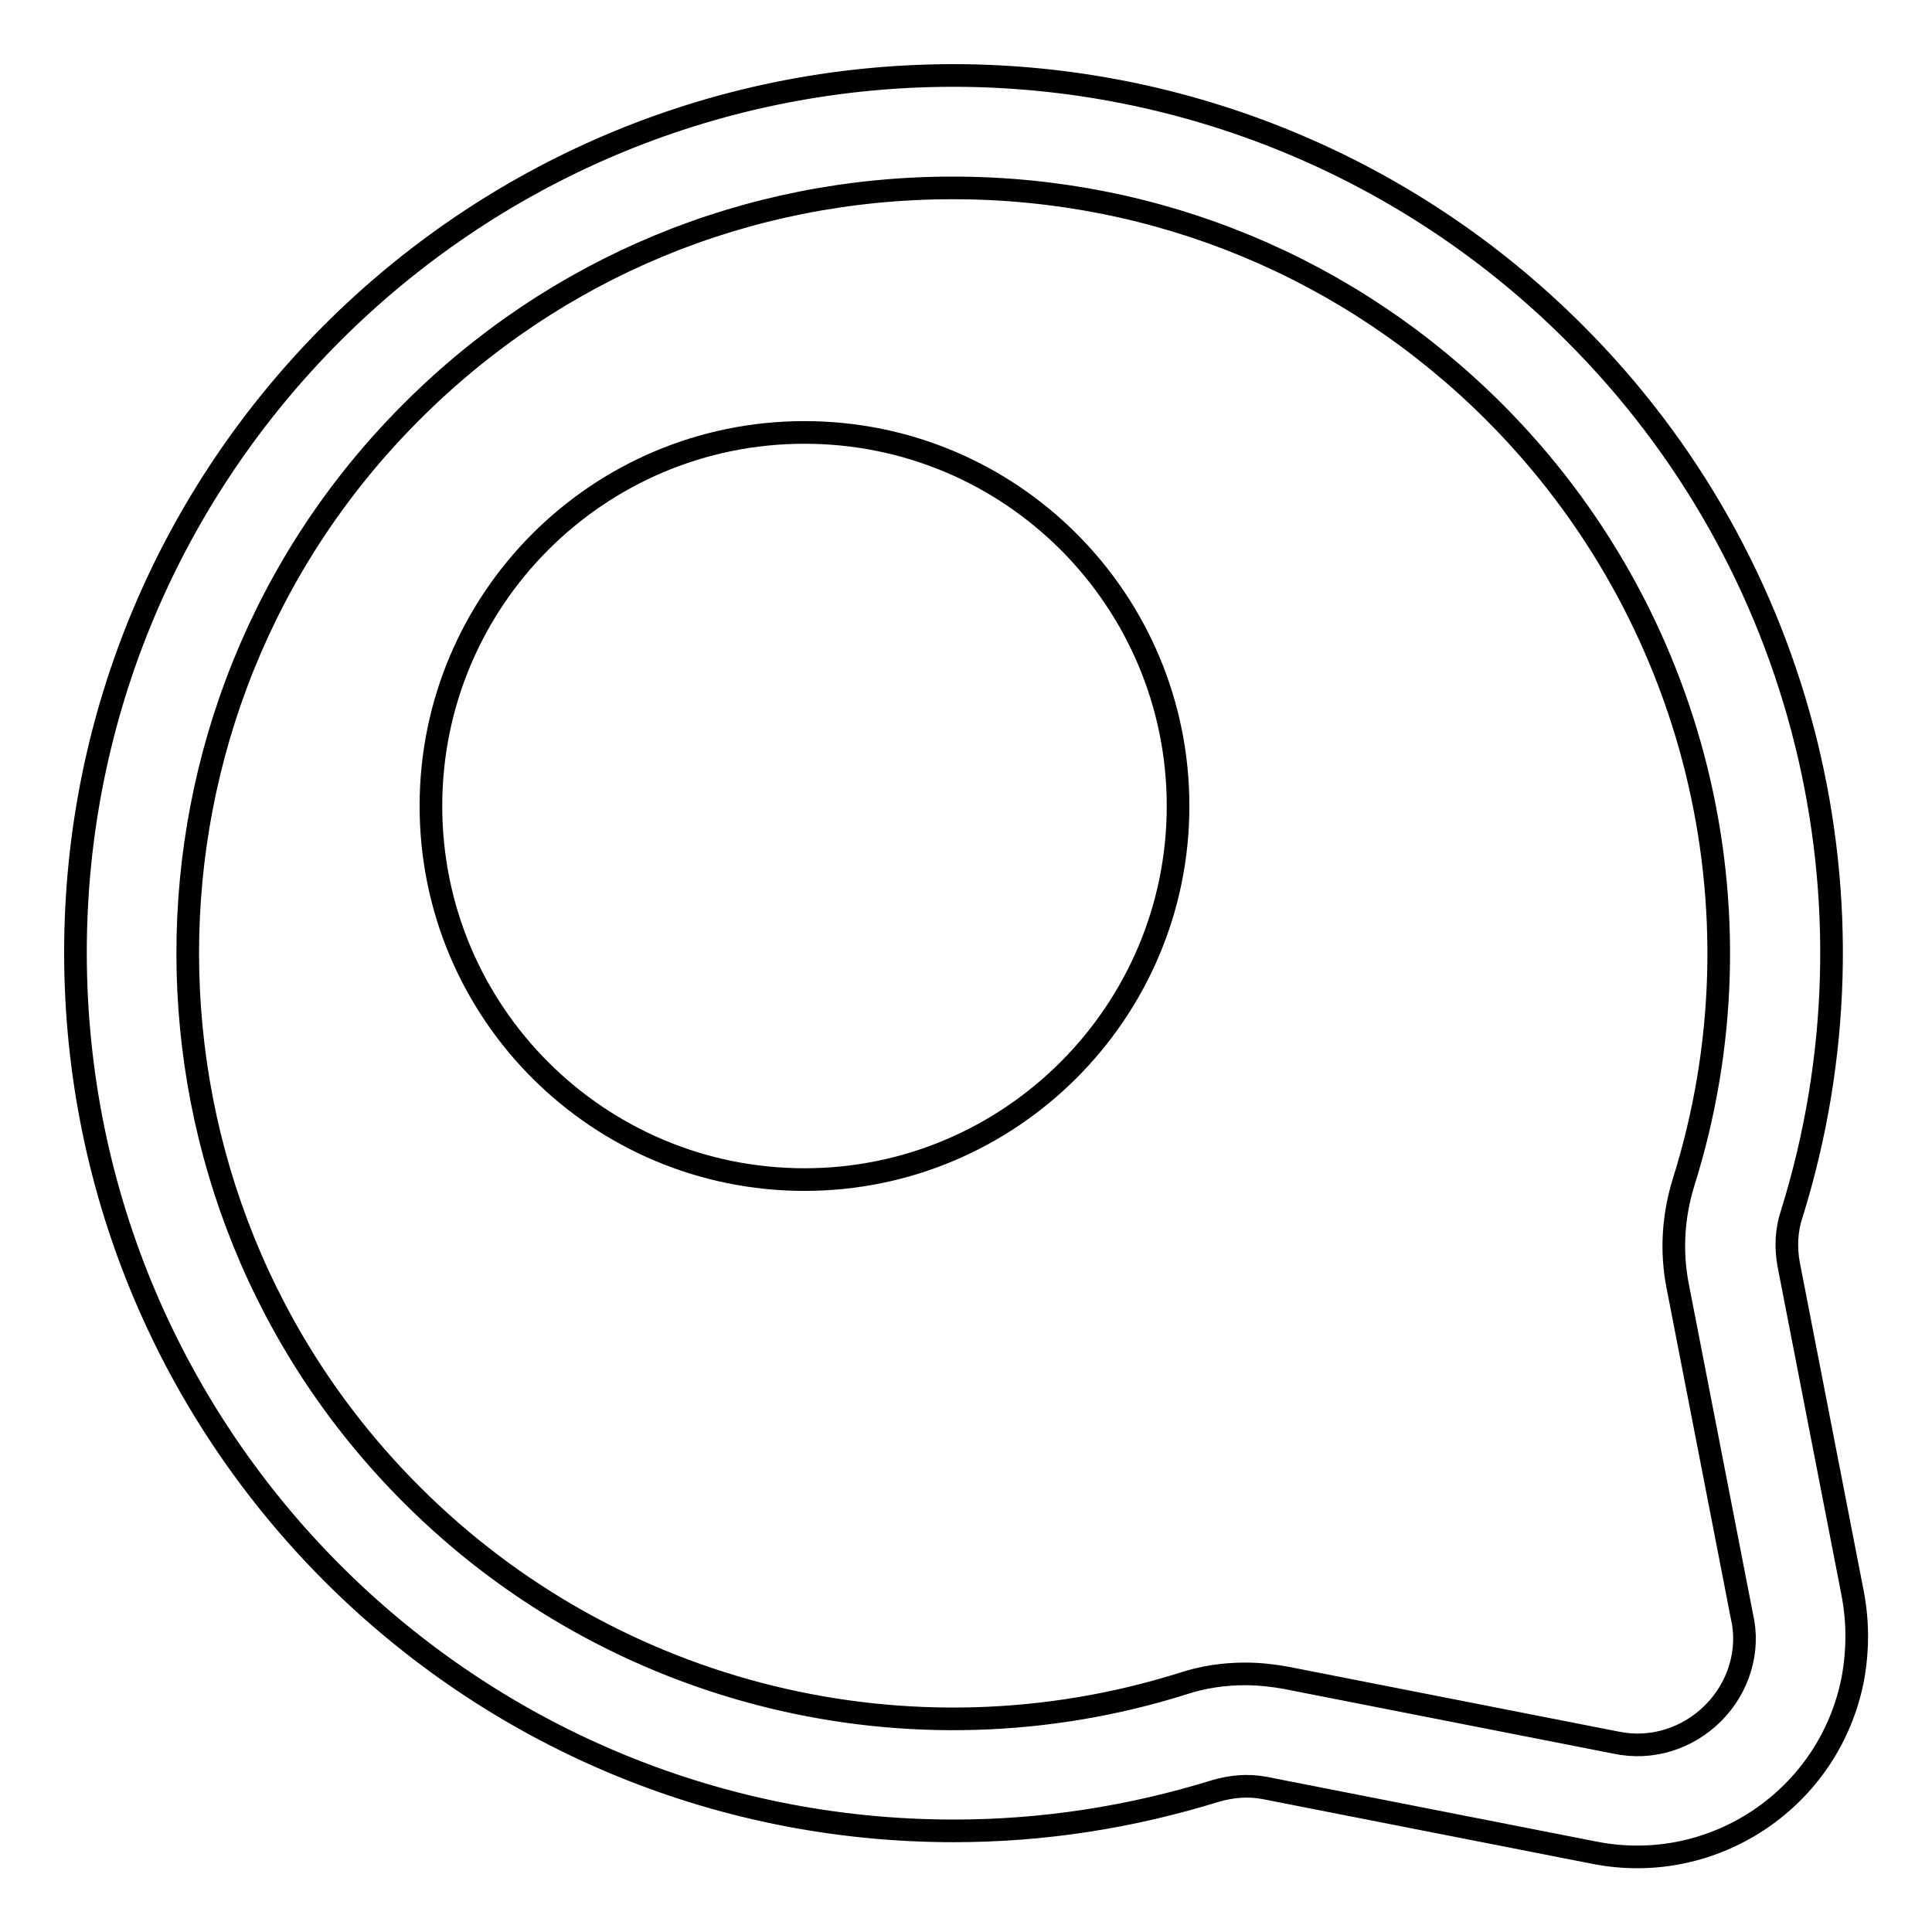 <?xml version="1.0" encoding="utf-8"?>
<!-- Svg Vector Icons : http://www.onlinewebfonts.com/icon -->
<!DOCTYPE svg PUBLIC "-//W3C//DTD SVG 1.1//EN" "http://www.w3.org/Graphics/SVG/1.1/DTD/svg11.dtd">
<svg version="1.1" xmlns="http://www.w3.org/2000/svg" xmlns:xlink="http://www.w3.org/1999/xlink" x="0px" y="0px" viewBox="0 0 256 256" enable-background="new 0 0 256 256" xml:space="preserve">
<g> <path stroke-width="3" fill-opacity="0" stroke="#000000"  d="M245.5,211.2l-8.5-43.7c-0.4-2.2-0.3-4.5,0.4-6.6c12.9-41.3,1.8-86.3-28.8-116.8 C186.7,22.2,157.1,10,126.3,10h-0.1C62,10.1,9.9,62.2,10,126.4c0.1,64.2,52.2,116.2,116.4,116.2c11.8,0,23.4-1.8,34.7-5.3 c2.1-0.6,4.2-0.8,6.4-0.4l43.8,8.6c15.8,3.1,31.1-7.2,34.2-23C246.2,218.7,246.2,214.9,245.5,211.2z M227,227 c-3.4,3.4-8.2,4.9-12.9,3.9l-43.8-8.6c-1.7-0.3-3.5-0.5-5.3-0.5c-2.8,0-5.6,0.4-8.3,1.3c-36,11.3-75.4,1.7-102.1-25 C15,158.6,15,94.2,54.4,54.7c19.1-19.2,44.6-29.8,71.8-29.8h0.1c27.1,0,52.6,10.6,71.7,29.7c26.7,26.7,36.4,66,25.1,102 c-1.4,4.5-1.7,9.2-0.8,13.8l8.5,43.7C231.9,218.7,230.4,223.6,227,227L227,227z"/> <path stroke-width="3" fill-opacity="0" stroke="#000000"  d="M57.1,106.8c0,27.4,22.2,49.5,49.5,49.5s49.5-22.2,49.5-49.5S134,57.3,106.6,57.3S57.1,79.5,57.1,106.8z"/></g>
</svg>
